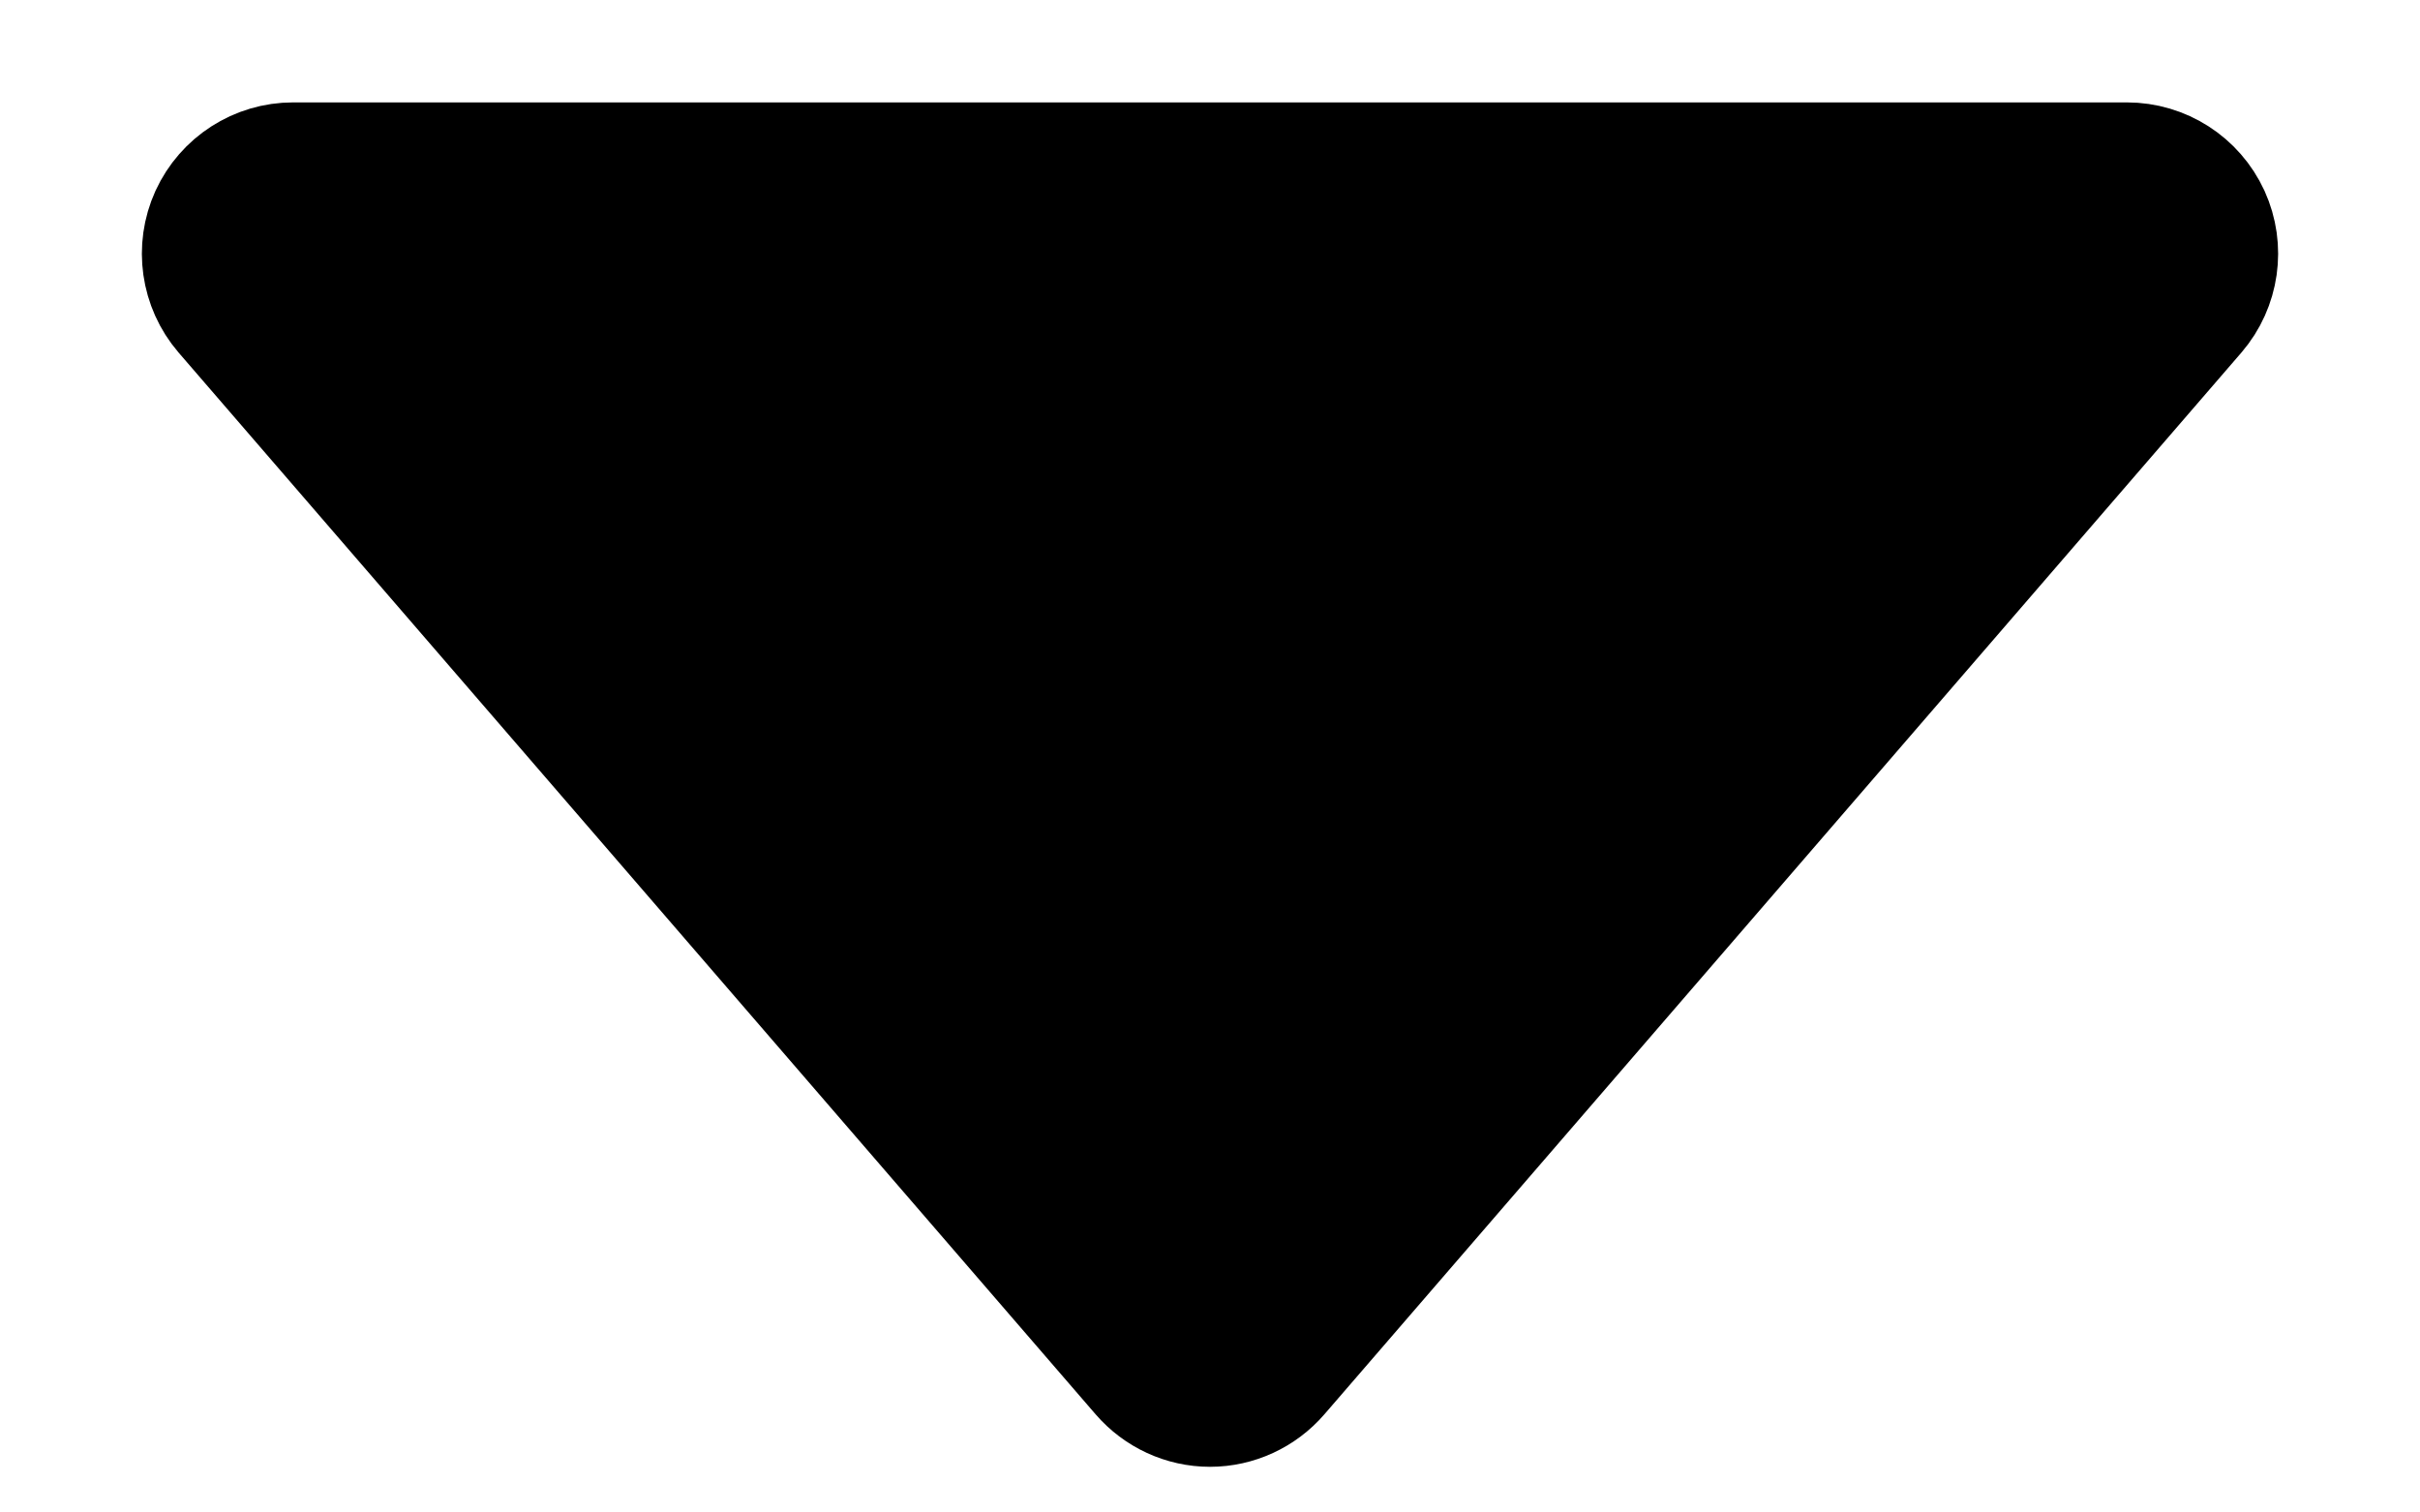 <svg width="16" height="10" viewBox="0 0 16 10" fill="none" xmlns="http://www.w3.org/2000/svg">
<path d="M7.622 9.024C7.717 9.134 7.855 9.198 8 9.198C8.145 9.198 8.283 9.134 8.378 9.024L14.441 2.004C14.568 1.856 14.598 1.647 14.517 1.469C14.435 1.291 14.258 1.177 14.062 1.177L1.938 1.177C1.742 1.177 1.565 1.291 1.483 1.469C1.402 1.647 1.432 1.856 1.559 2.004L7.622 9.024Z" fill="black" stroke="black" stroke-linejoin="round"/>
</svg>
